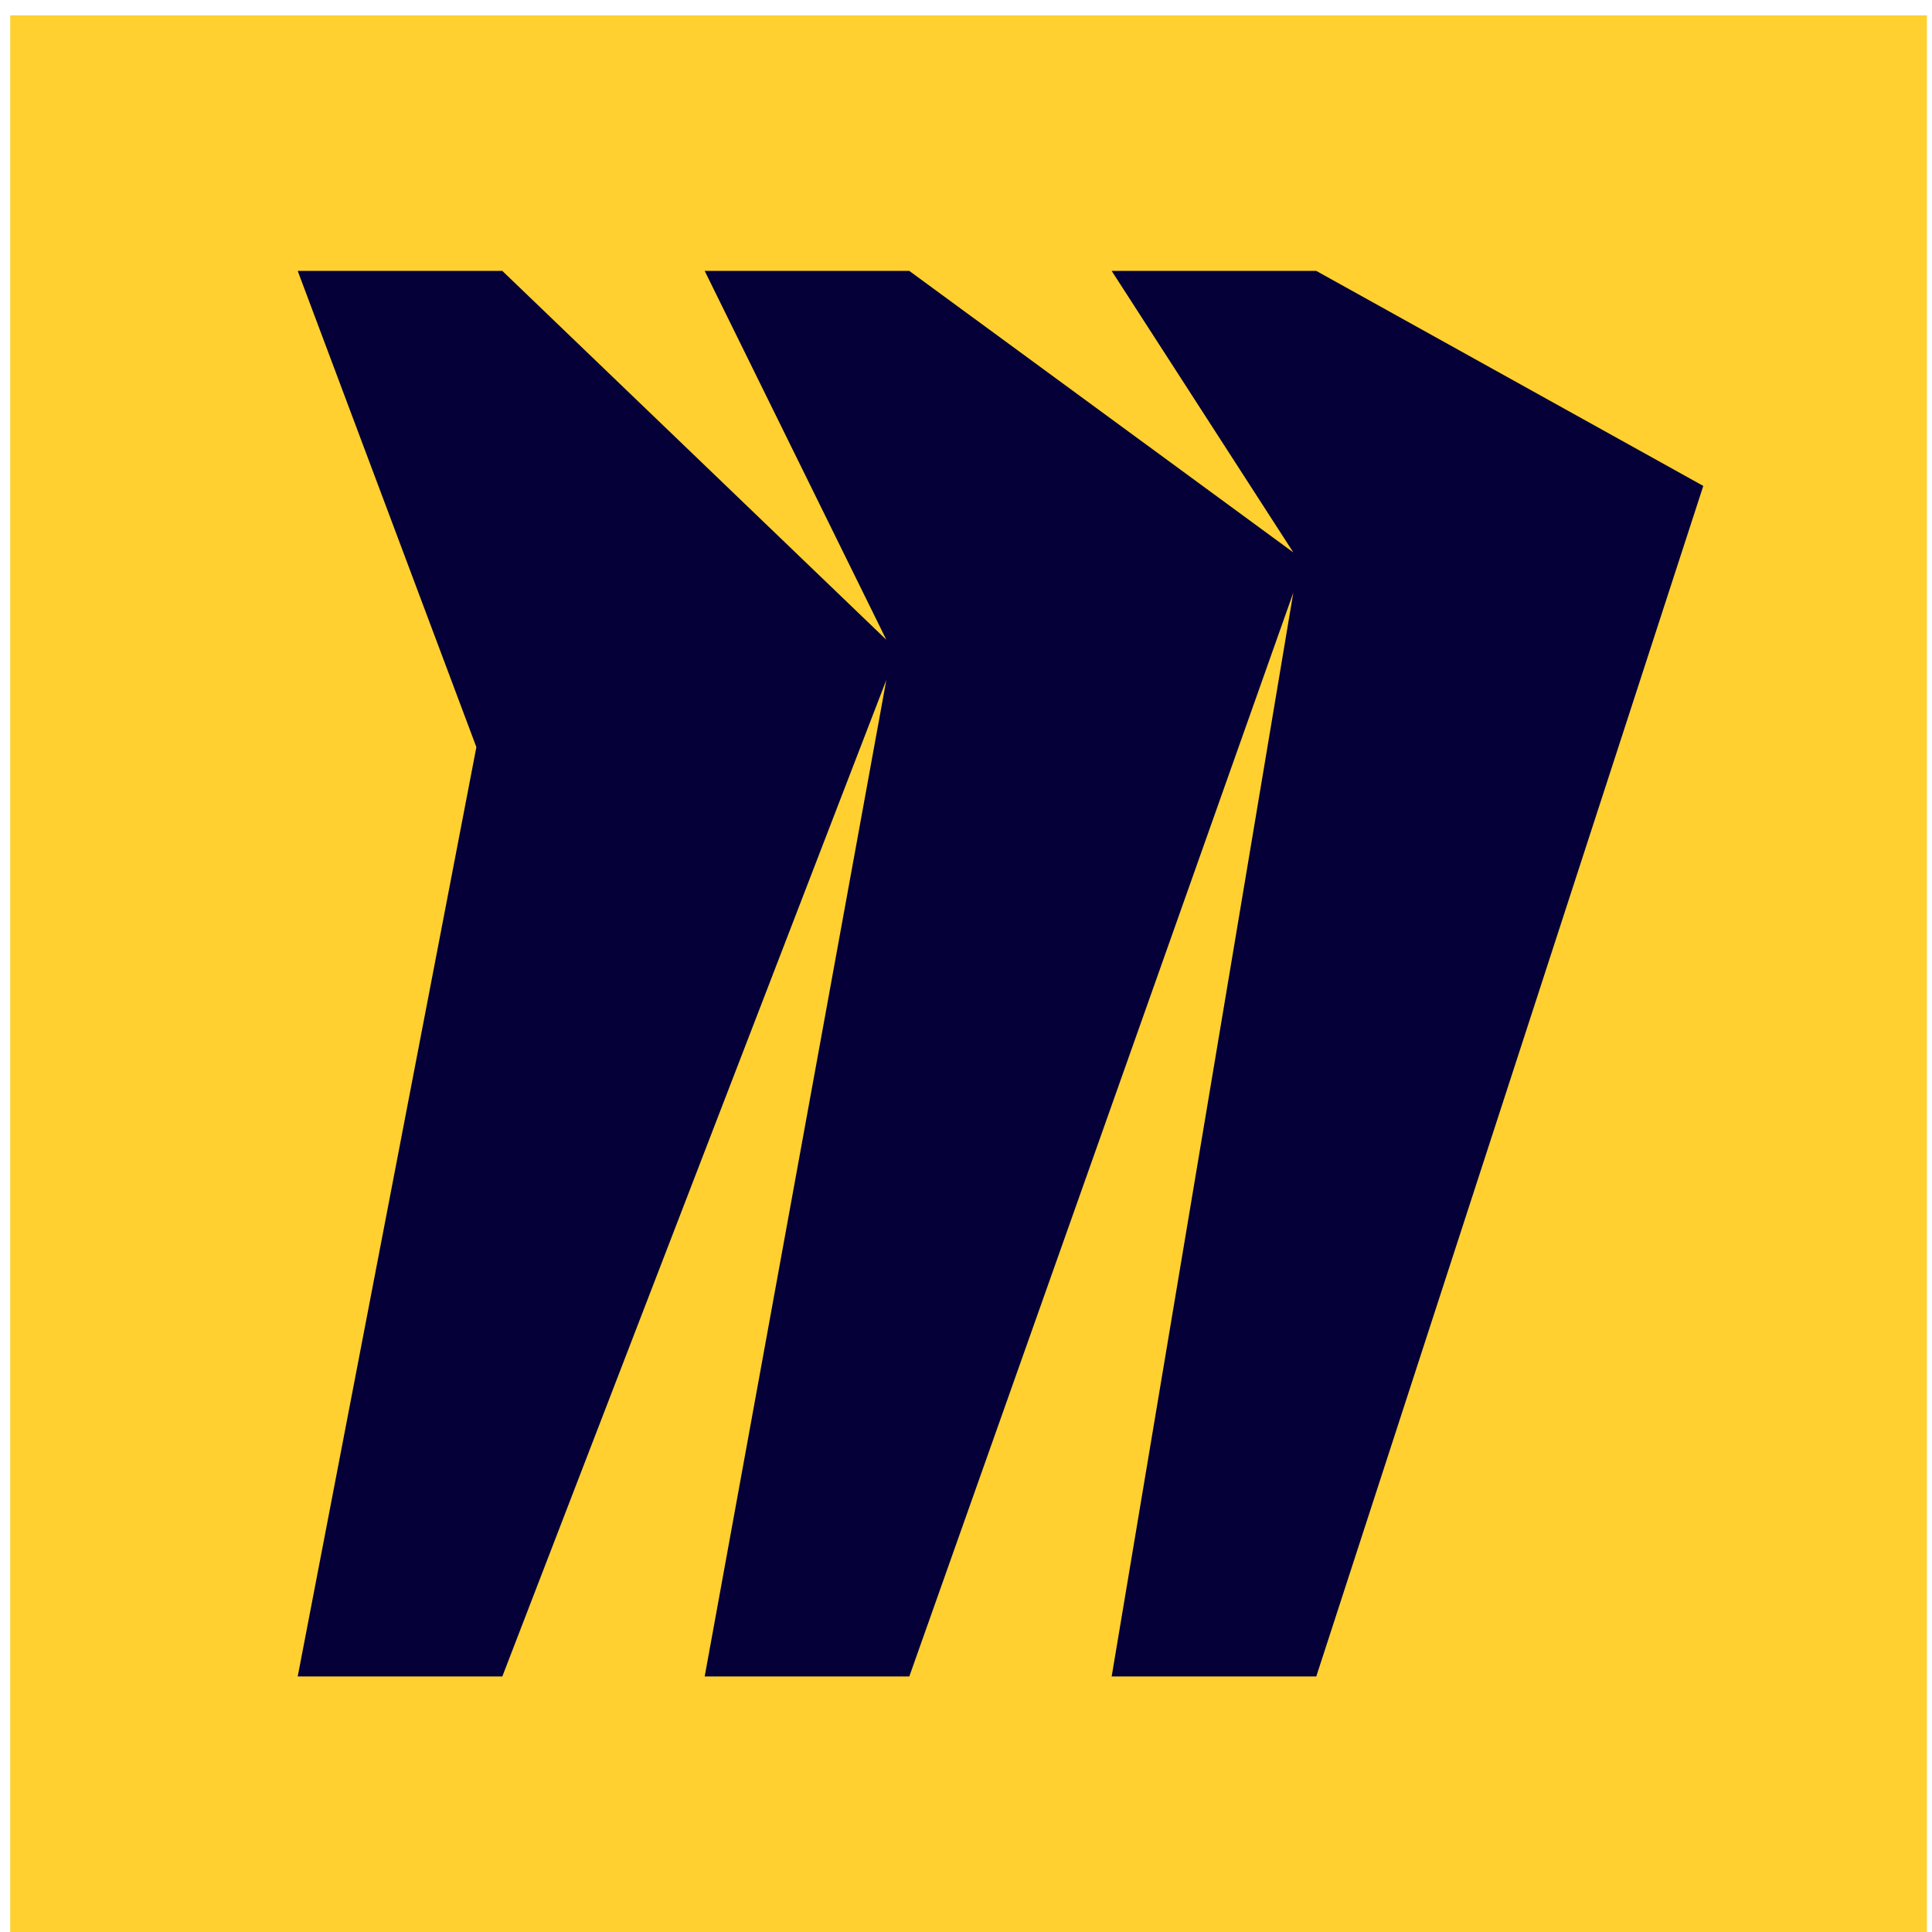 <svg width="63" height="63" viewBox="0 0 63 63" fill="none" xmlns="http://www.w3.org/2000/svg">
<g clip-path="url(#clip0_1134_229)">
<path d="M0.333 0.5H62.833V63H0.333V0.5Z" fill="#FFD02F"/>
<path d="M42.922 8.834H36.25L42.173 18.013L29.651 8.834H22.979L28.902 20.862L16.38 8.834H9.708L15.534 24.362L9.708 54.667H16.38L28.902 22.173L22.979 54.667H29.651L42.173 19.326L36.25 54.667H42.922L55.542 15.845L42.922 8.834Z" fill="#050038"/>
</g>
<defs>
<clipPath id="clip0_1134_229">
<rect width="62.5" height="62.5" fill="white" transform="translate(0.333 0.5)"/>
</clipPath>
</defs>
</svg>
